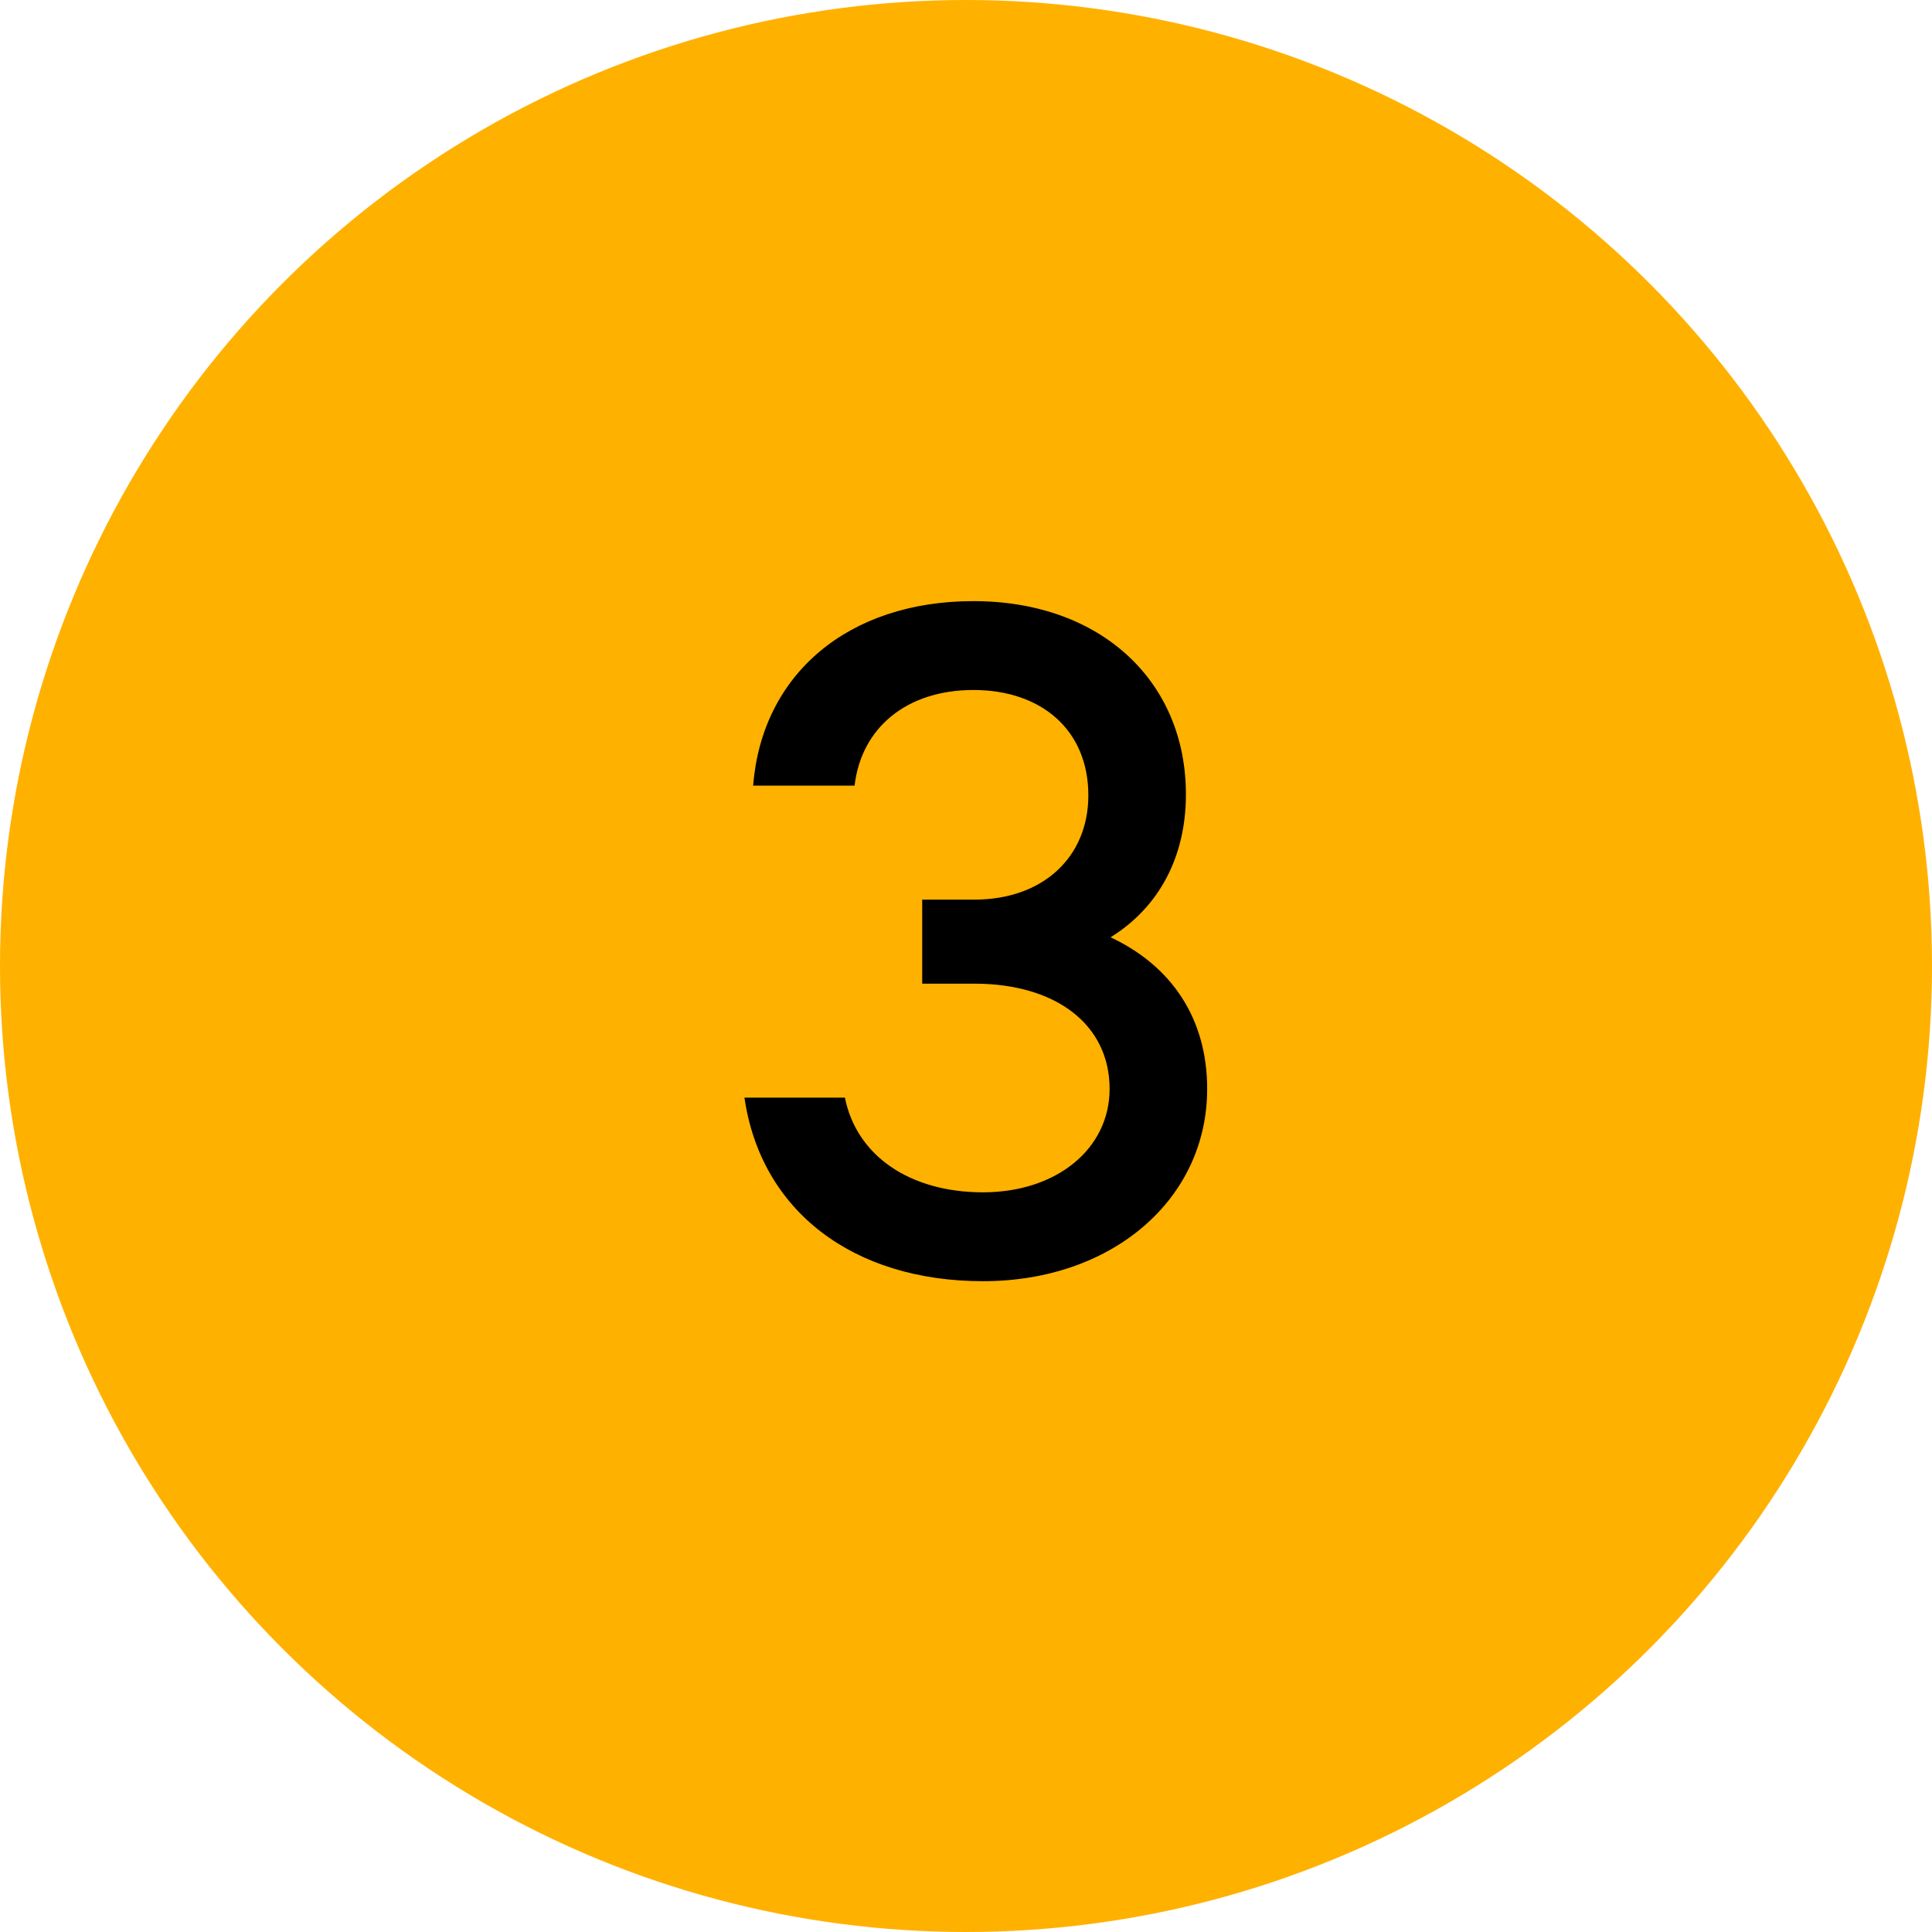 <svg xmlns="http://www.w3.org/2000/svg" width="70" height="70" viewBox="0 0 70 70" fill="none"><circle cx="35" cy="35" r="35" fill="#FFB100"></circle><path d="M40.238 33.96C41.988 32.875 42.968 31.055 42.968 28.78C42.968 24.685 39.888 21.78 35.268 21.78C30.718 21.78 27.603 24.44 27.288 28.465H30.963C31.208 26.365 32.853 25 35.268 25C37.753 25 39.433 26.47 39.433 28.815C39.433 31.055 37.788 32.595 35.303 32.595H33.413V35.64H35.303C38.243 35.64 40.203 37.11 40.203 39.455C40.203 41.625 38.278 43.2 35.618 43.2C32.958 43.2 31.033 41.87 30.613 39.77H26.973C27.568 43.865 30.893 46.42 35.618 46.42C40.308 46.42 43.738 43.445 43.738 39.455C43.738 36.935 42.478 35.01 40.238 33.96Z" fill="black"></path></svg>